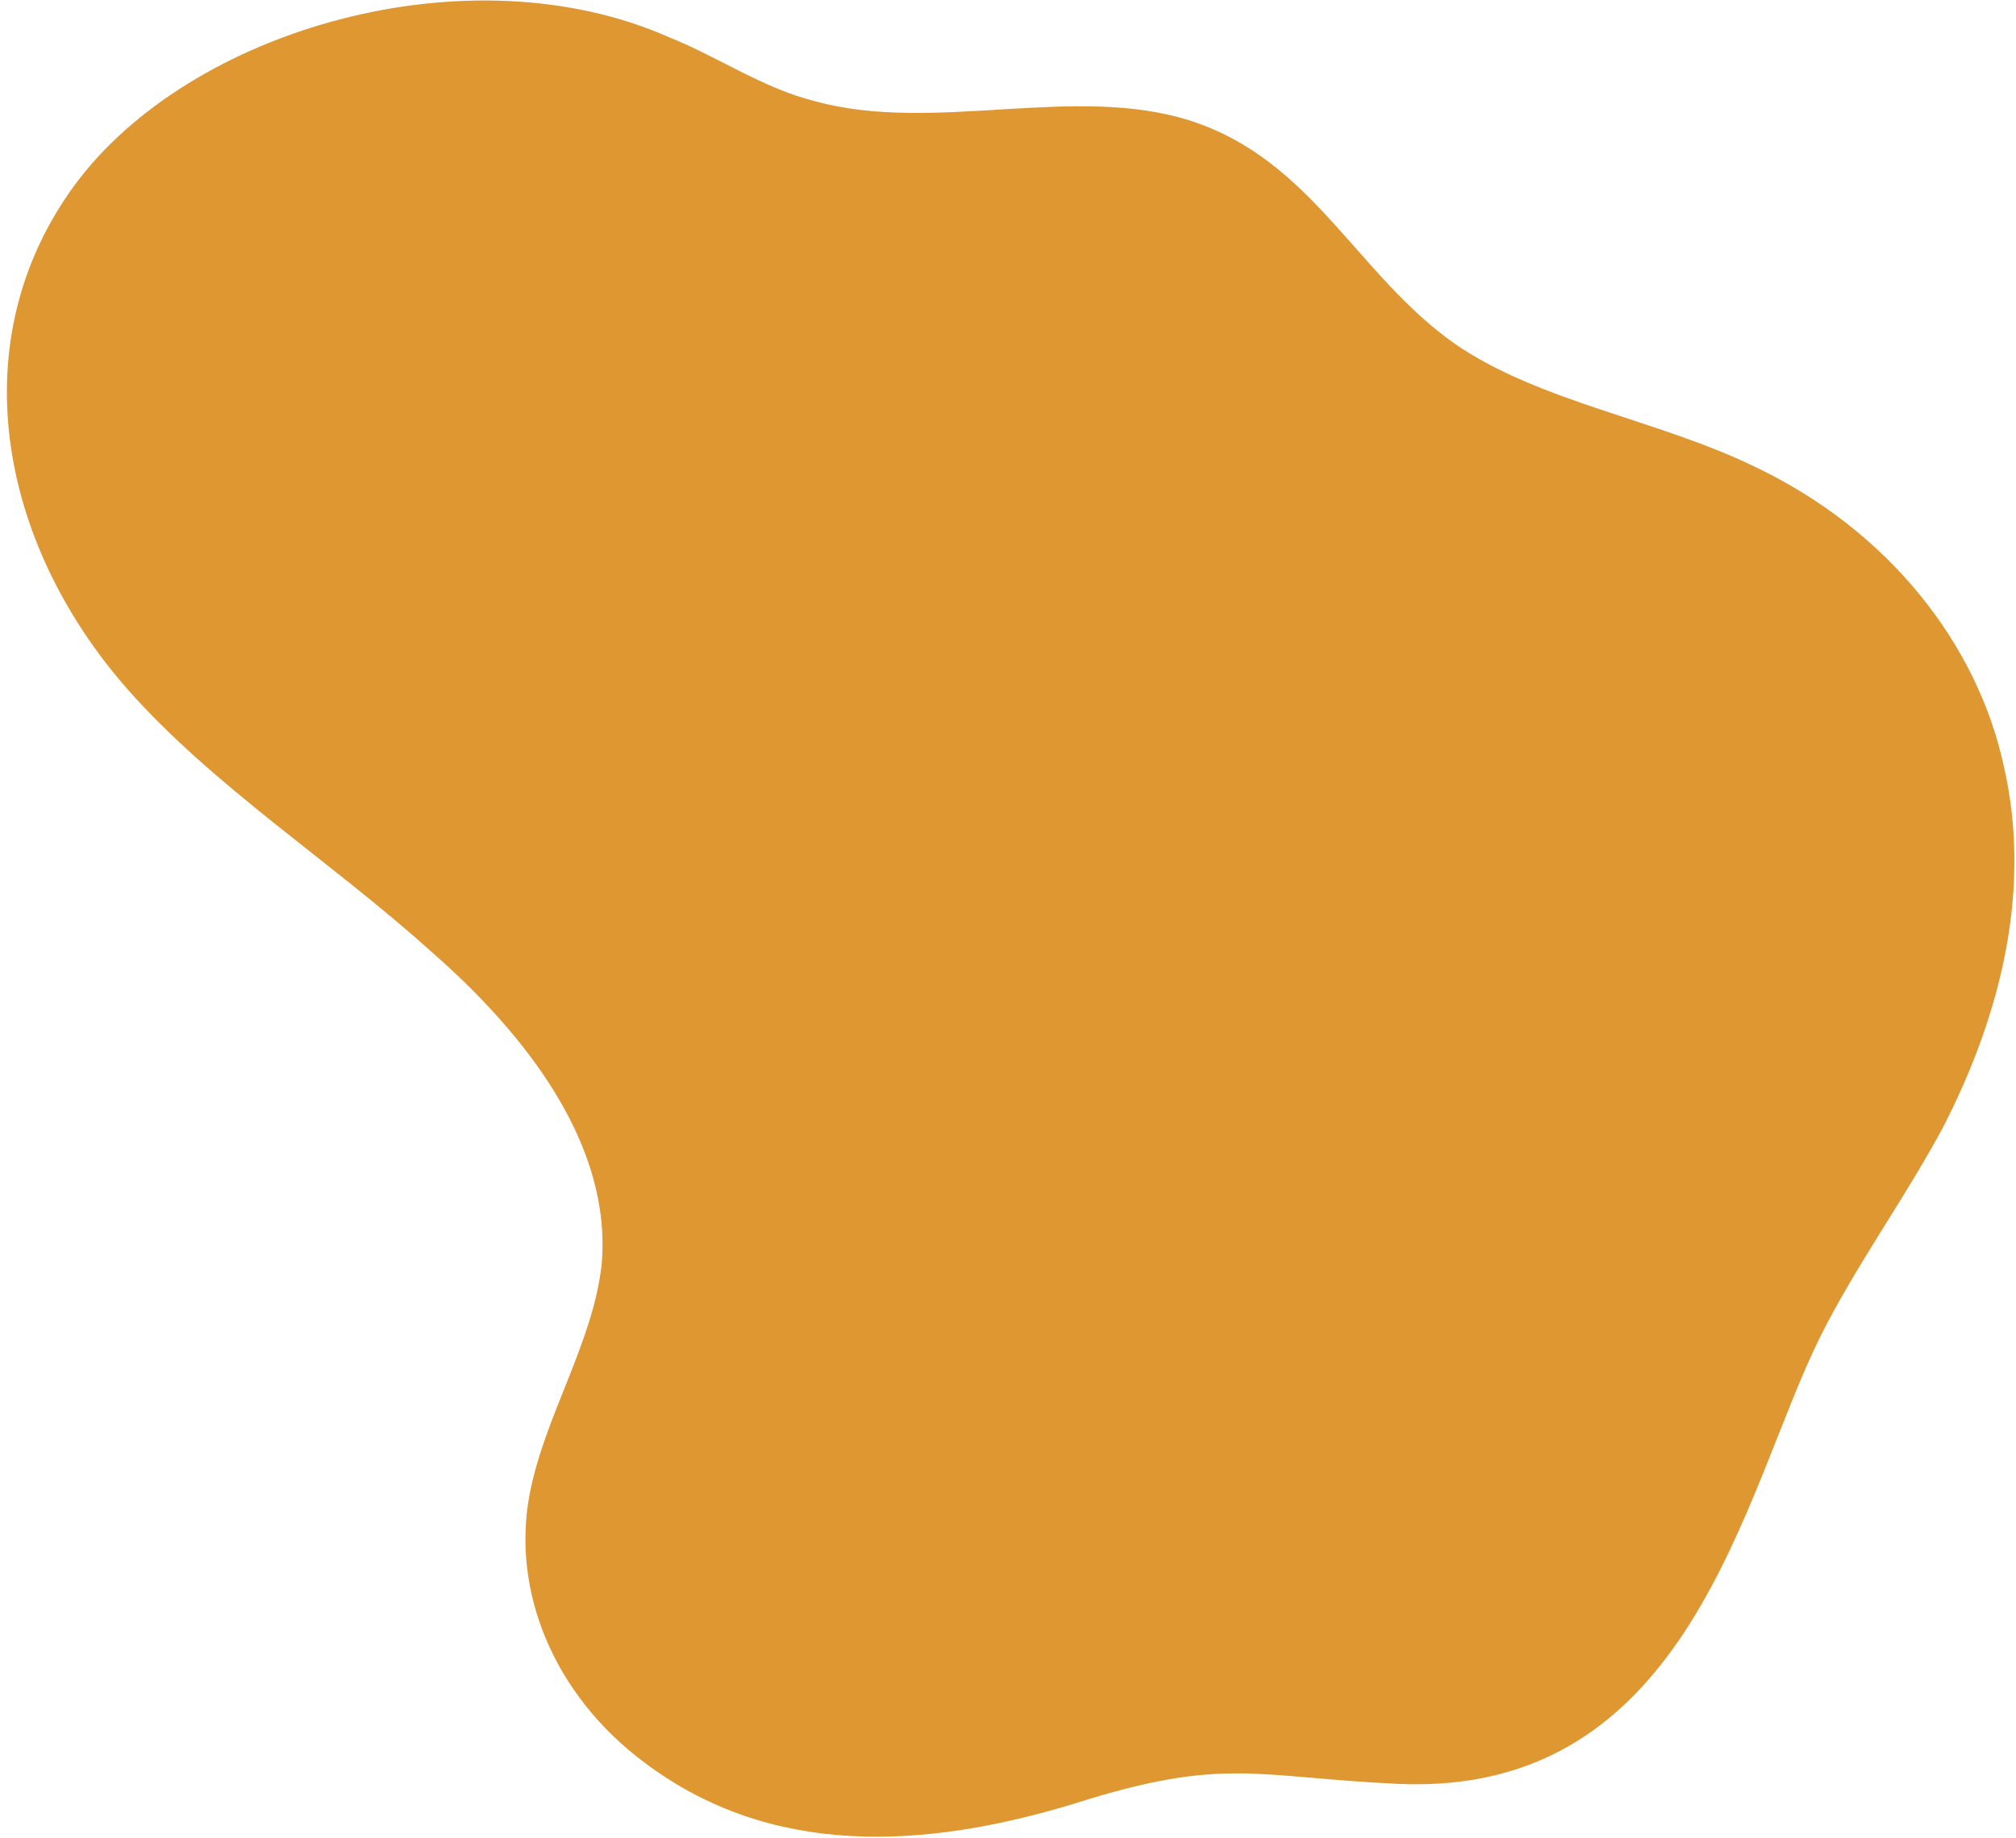 <svg width="1412" height="1287" xmlns="http://www.w3.org/2000/svg" xmlns:xlink="http://www.w3.org/1999/xlink" xml:space="preserve" overflow="hidden"><g transform="translate(-1805 -3575)"><g><path d="M2256.35 4809.32C2193.11 4762.19 2163.21 4689.76 2175.86 4621.94 2186.21 4566.75 2220.7 4515.02 2226.45 4459.84 2233.35 4378.22 2175.86 4301.19 2105.72 4240.26 2036.72 4178.19 1953.93 4125.3 1894.14 4057.48 1803.3 3954.01 1778 3812.61 1857.34 3704.54 1937.83 3595.33 2133.31 3539 2273.6 3601.08 2308.1 3614.87 2339.14 3636.72 2375.94 3645.91 2459.88 3668.91 2557.62 3633.27 2639.26 3659.71 2724.35 3687.3 2755.4 3767.77 2824.39 3816.06 2883.04 3856.29 2965.83 3868.94 3032.52 3901.13 3127.96 3945.96 3190.05 4026.44 3208.45 4111.51 3228 4196.58 3207.3 4283.95 3165.91 4364.42 3139.46 4413.86 3104.96 4460.99 3079.67 4511.57 3025.62 4620.79 2988.82 4833.46 2784.15 4824.27 2684.11 4819.67 2662.26 4804.72 2557.62 4838.06 2451.83 4870.25 2344.89 4876 2256.35 4809.32Z" fill="#DE9731" fill-rule="evenodd" fill-opacity="1"/></g></g></svg>